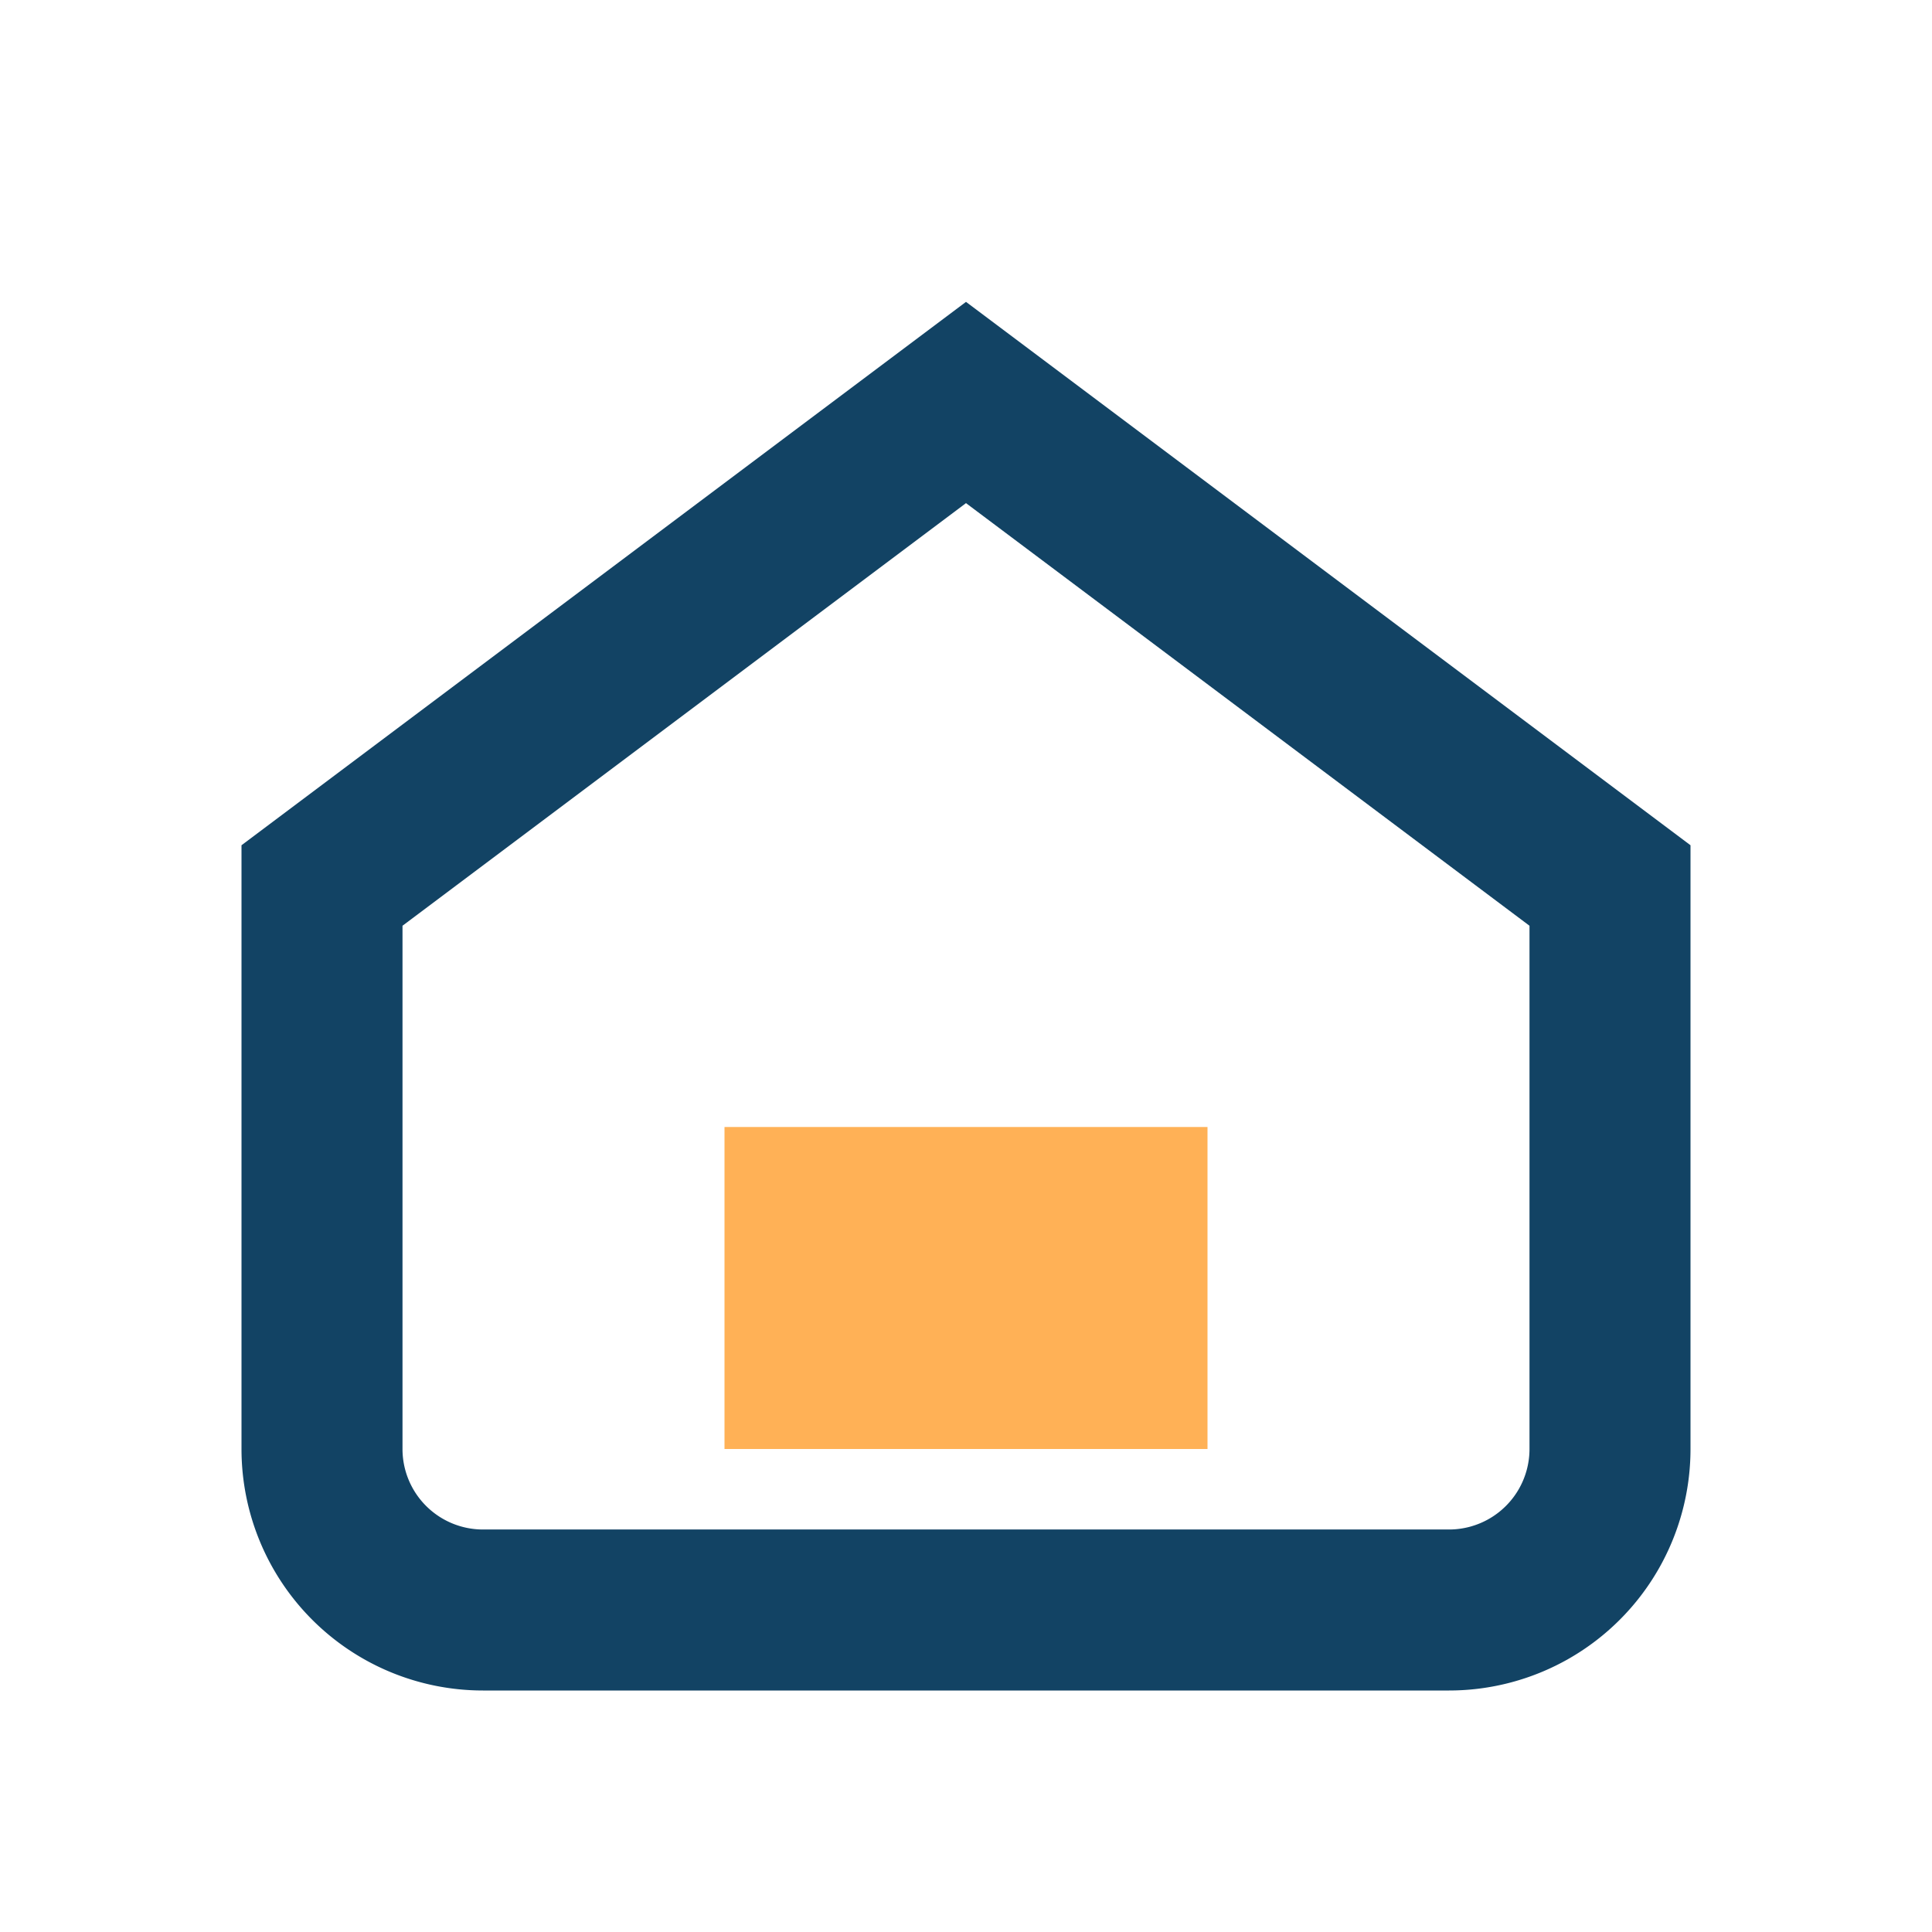 <?xml version="1.0" encoding="UTF-8"?>
<svg xmlns="http://www.w3.org/2000/svg" width="24" height="24" viewBox="0 0 24 24"><path d="M4 11L12 5l8 6v7a2 2 0 01-2 2H6a2 2 0 01-2-2z" fill="none" stroke="#124364" stroke-width="2"/><rect x="9" y="14" width="6" height="4" fill="#FFB156"/></svg>